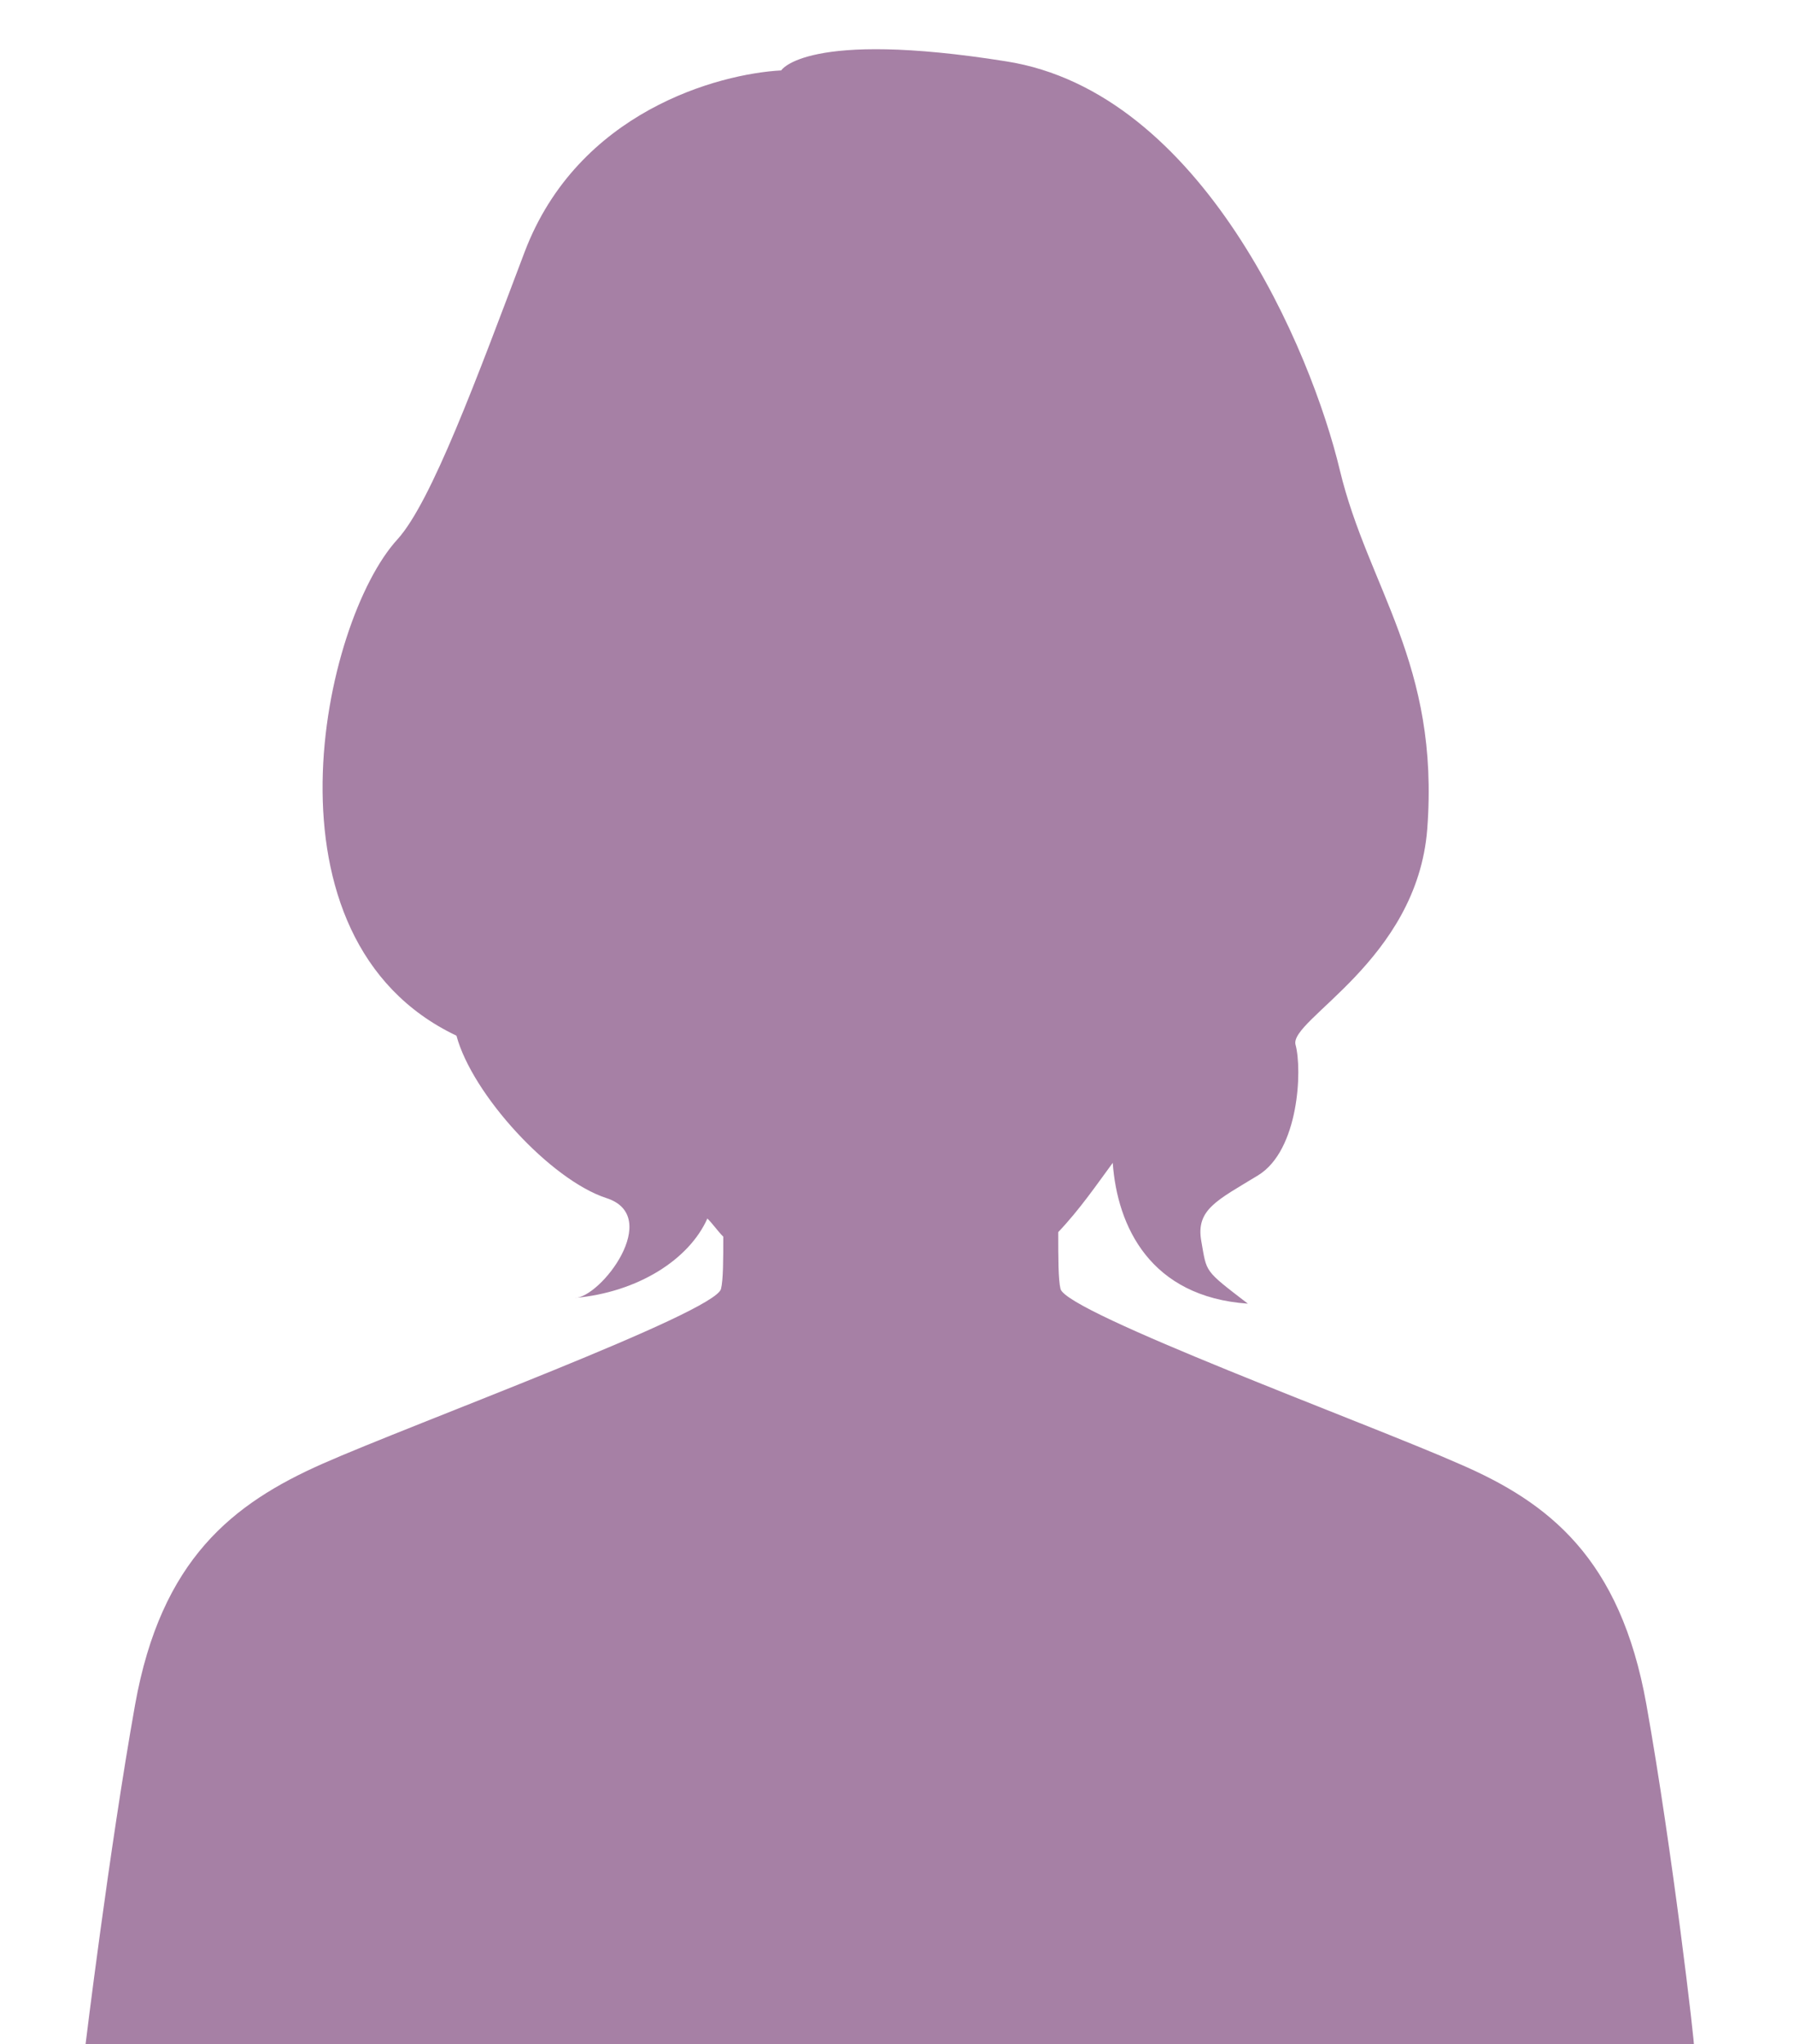 <?xml version="1.0" encoding="utf-8"?>
<!-- Generator: Adobe Illustrator 21.1.0, SVG Export Plug-In . SVG Version: 6.00 Build 0)  -->
<svg version="1.1" id="Human2" xmlns="http://www.w3.org/2000/svg" xmlns:xlink="http://www.w3.org/1999/xlink" x="0px" y="0px"
	 viewBox="0 0 158 180" style="enable-background:new 0 0 158 180;" xml:space="preserve">
<style type="text/css">
	.st0{fill:#A680A5;}
</style>
<path class="st0" d="M145,150.1c-2.3-12.9-8.6-17.8-16.5-21.2c-7.9-3.5-34.6-13.3-35.1-15.4c-0.2-0.8-0.2-2.8-0.2-5
	c1.9-2,3.4-4.2,4.8-6.1c0.4,5.6,3.3,11.8,11.9,12.4c-3.9-3-3.6-2.7-4.1-5.5c-0.5-2.8,1.4-3.6,5-5.8c3.6-2.2,3.9-9.3,3.3-11.5
	c-0.6-2.2,10.7-7.4,11.6-19c1.1-14.6-5.2-21.2-7.7-31.6c-2.5-10.5-12.1-33.3-29.4-36C71,2.6,68.8,6.2,68.8,6.2
	c-5.5,0.3-17.9,3.6-22.6,16C42,33.3,38,44.2,35,47.5c-6.6,7.2-12.7,35.2,5.2,43.7c1.4,5.2,8.3,12.7,13.2,14.3c5,1.6-0.5,8.8-2.8,8.8
	c5.6-0.5,10.1-3.4,11.7-7c0.5,0.5,0.9,1.1,1.4,1.6c0,2,0,3.8-0.2,4.6c-0.5,2.1-27.2,11.9-35.1,15.4c-7.9,3.5-14.2,8.4-16.5,21.2
	c-2.3,12.9-4.4,30.2-4.4,30.2h141.7C149.3,180.3,147.3,163,145,150.1z"/>
</svg>
